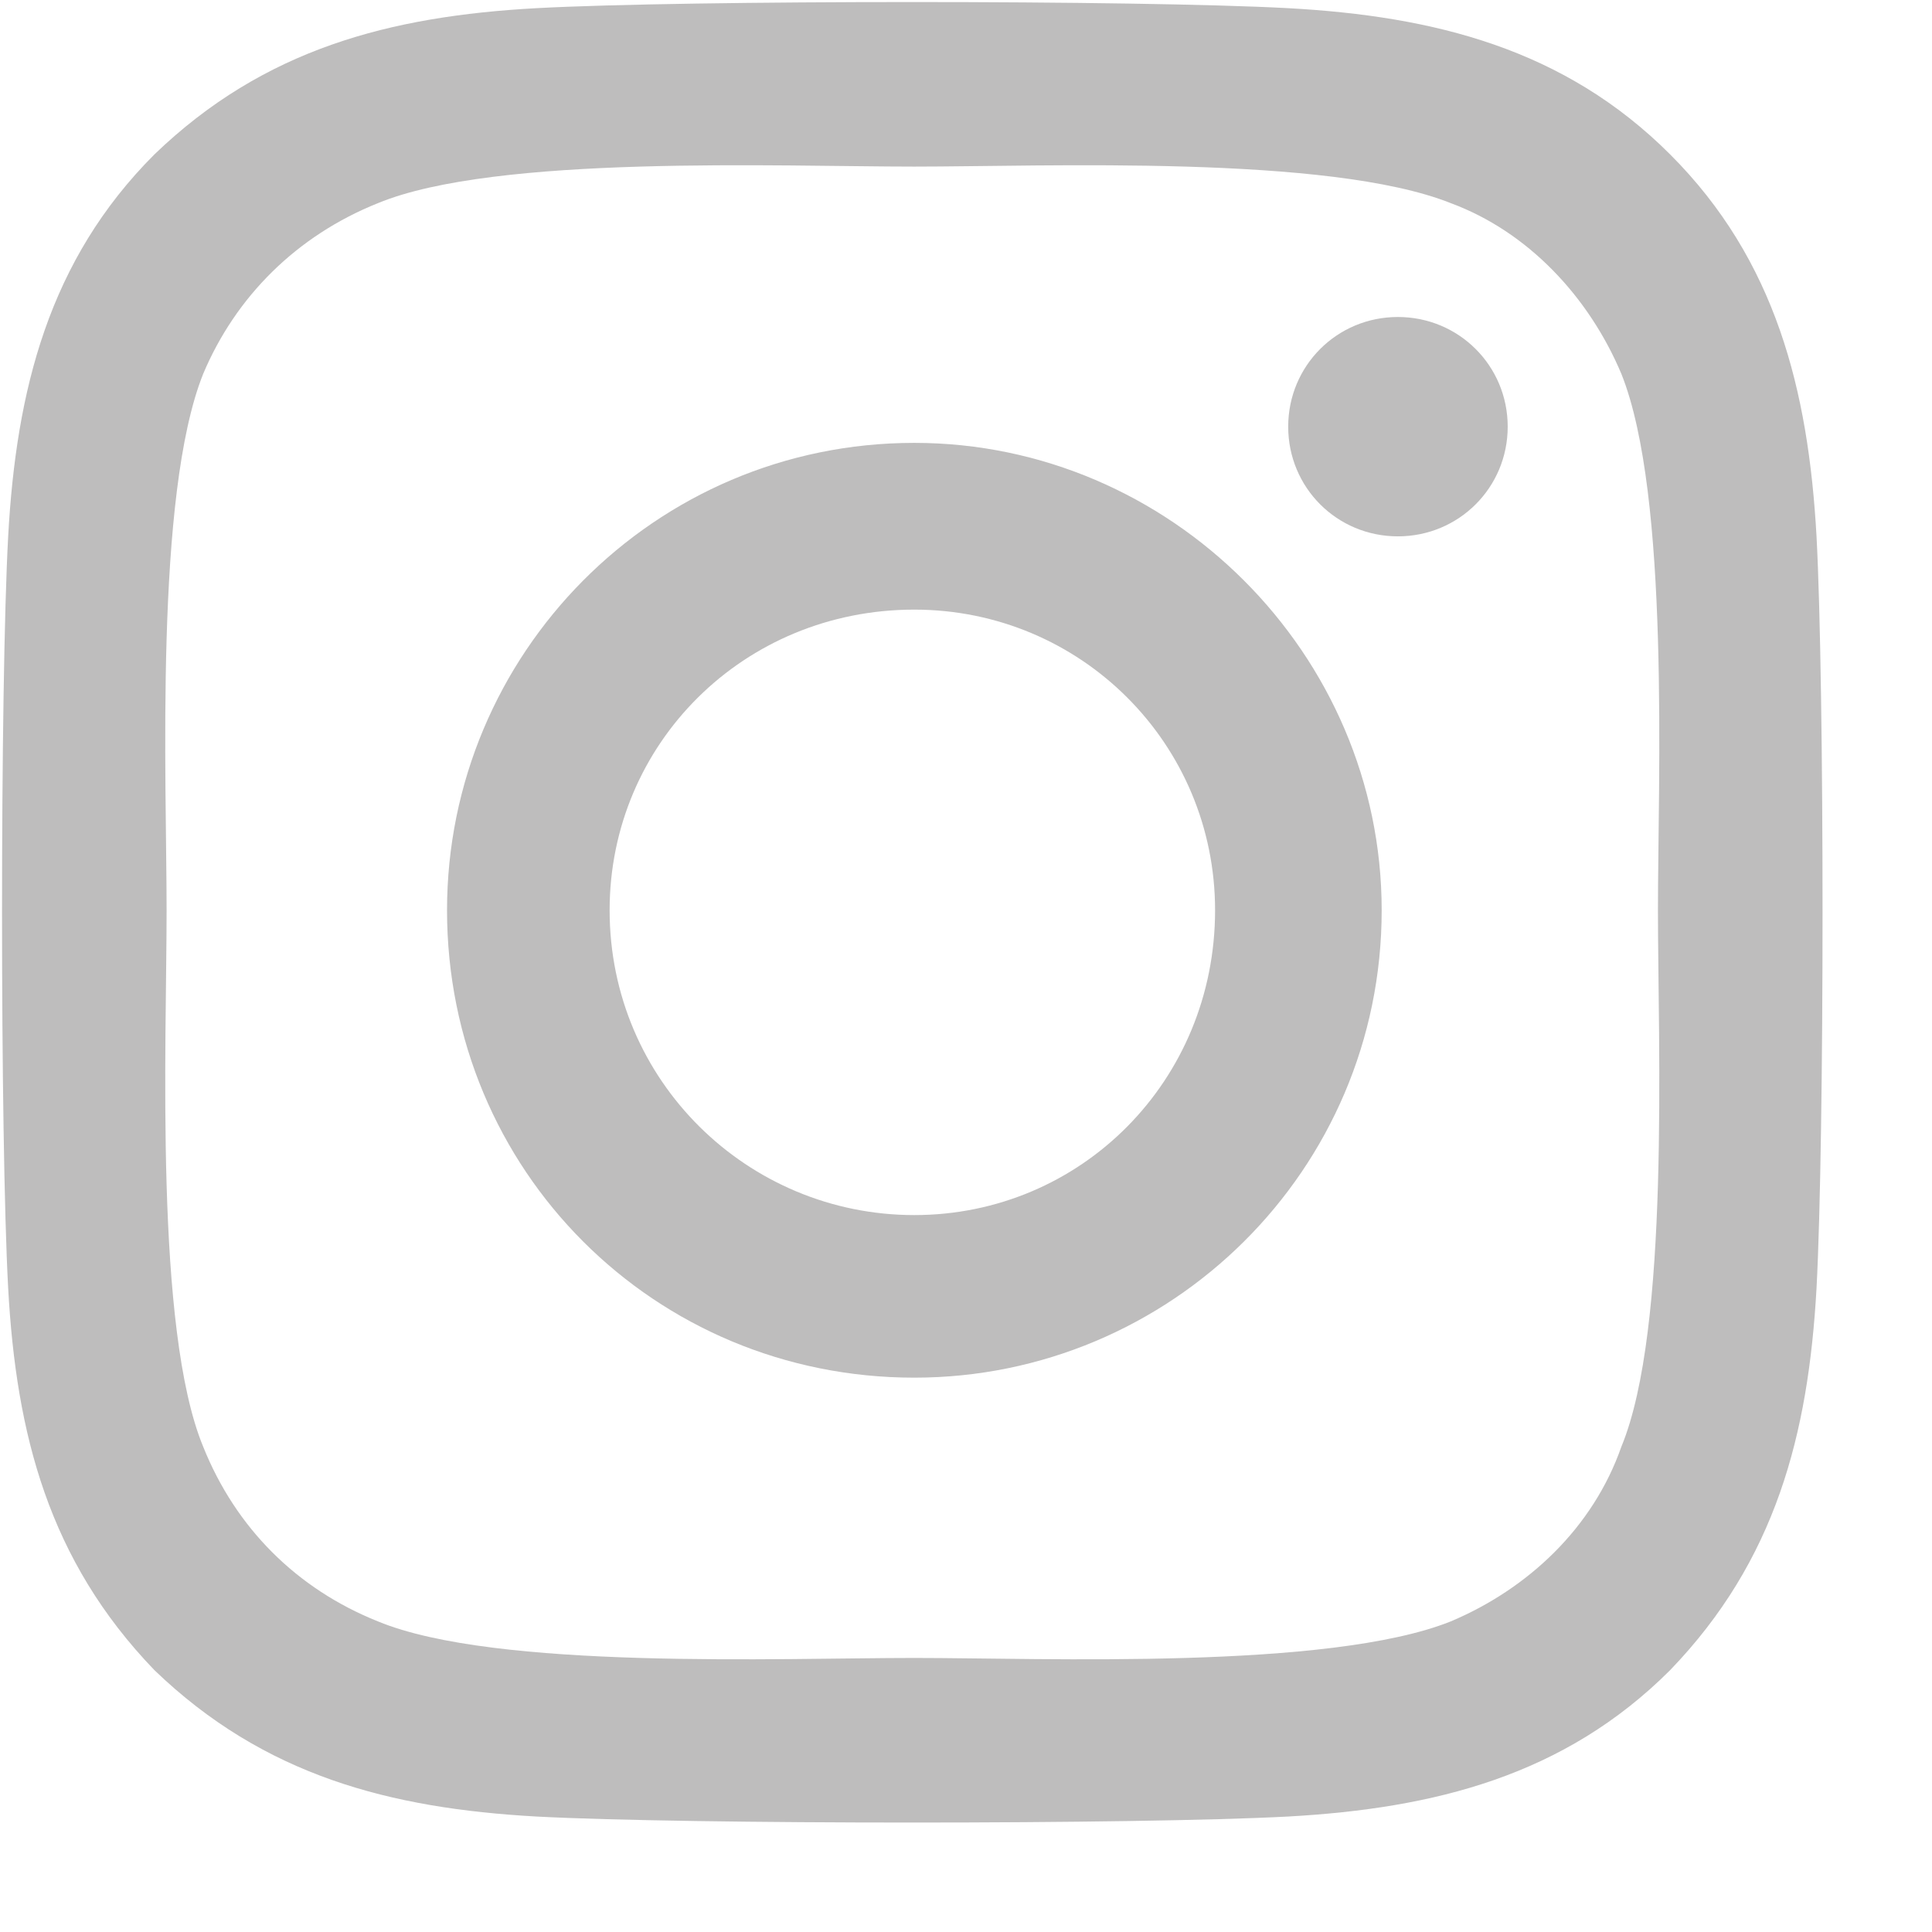 <svg width="13" height="13" viewBox="0 0 13 13" fill="none" xmlns="http://www.w3.org/2000/svg">
<path d="M6.152 2.98C7.875 2.98 9.297 4.402 9.297 6.125C9.297 7.875 7.875 9.27 6.152 9.27C4.402 9.27 3.008 7.875 3.008 6.125C3.008 4.402 4.402 2.98 6.152 2.98ZM6.152 8.176C7.273 8.176 8.176 7.273 8.176 6.125C8.176 5.004 7.273 4.102 6.152 4.102C5.004 4.102 4.102 5.004 4.102 6.125C4.102 7.273 5.031 8.176 6.152 8.176ZM10.145 2.871C10.145 3.281 9.816 3.609 9.406 3.609C8.996 3.609 8.668 3.281 8.668 2.871C8.668 2.461 8.996 2.133 9.406 2.133C9.816 2.133 10.145 2.461 10.145 2.871ZM12.223 3.609C12.277 4.621 12.277 7.656 12.223 8.668C12.168 9.652 11.949 10.5 11.238 11.238C10.527 11.949 9.652 12.168 8.668 12.223C7.656 12.277 4.621 12.277 3.609 12.223C2.625 12.168 1.777 11.949 1.039 11.238C0.328 10.5 0.109 9.652 0.055 8.668C-3.38554e-05 7.656 -3.38554e-05 4.621 0.055 3.609C0.109 2.625 0.328 1.75 1.039 1.039C1.777 0.328 2.625 0.109 3.609 0.055C4.621 0 7.656 0 8.668 0.055C9.652 0.109 10.527 0.328 11.238 1.039C11.949 1.75 12.168 2.625 12.223 3.609ZM10.91 9.734C11.238 8.941 11.156 7.027 11.156 6.125C11.156 5.25 11.238 3.336 10.91 2.516C10.691 1.996 10.281 1.559 9.762 1.367C8.941 1.039 7.027 1.121 6.152 1.121C5.25 1.121 3.336 1.039 2.543 1.367C1.996 1.586 1.586 1.996 1.367 2.516C1.039 3.336 1.121 5.25 1.121 6.125C1.121 7.027 1.039 8.941 1.367 9.734C1.586 10.281 1.996 10.691 2.543 10.91C3.336 11.238 5.25 11.156 6.152 11.156C7.027 11.156 8.941 11.238 9.762 10.91C10.281 10.691 10.719 10.281 10.91 9.734Z" fill="#BEBDBD"/>
</svg>
